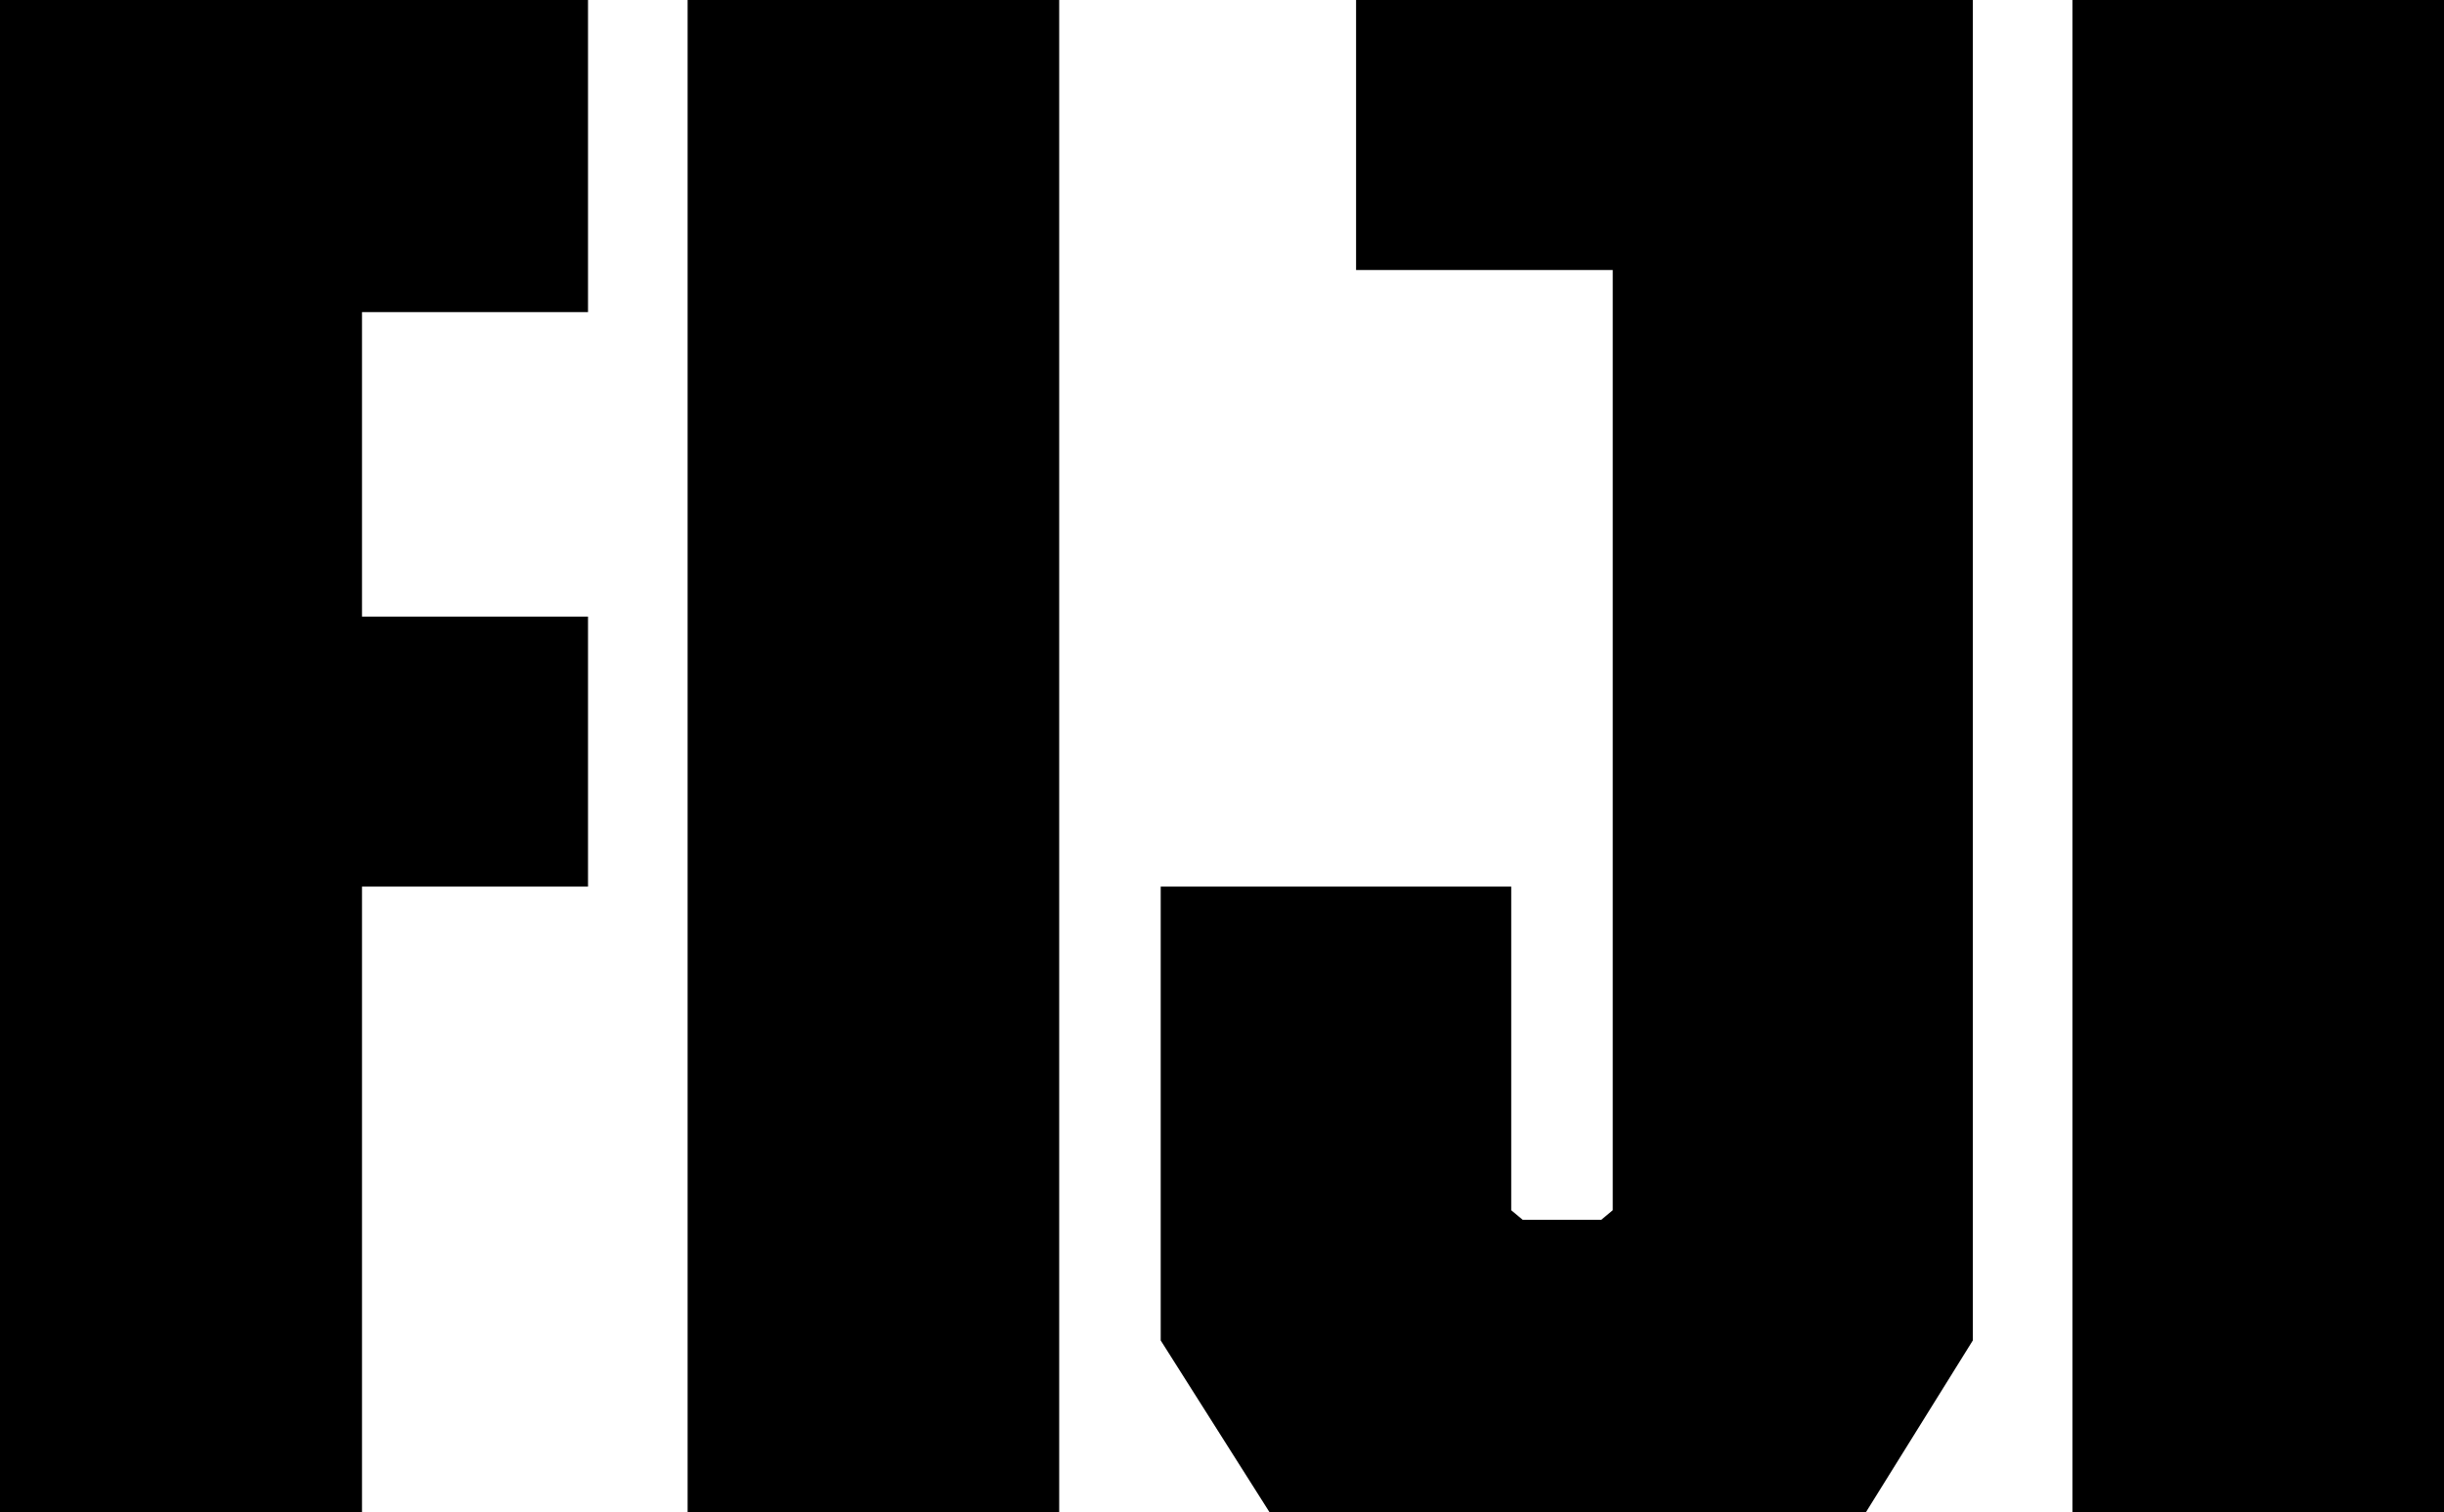 <?xml version="1.0" encoding="UTF-8"?><svg id="_レイヤー_2" xmlns="http://www.w3.org/2000/svg" viewBox="0 0 51.04 31.59"><defs><style>.cls-1{fill:#000;stroke-width:0px;}</style></defs><g id="kv"><path class="cls-1" d="M7.56,18.52v13.08H0V0h12.28v6.52h-4.72v6.36h4.72v5.64h-4.72Z"/><path class="cls-1" d="M22.12,31.59h-7.76V0h7.76v31.59Z"/><path class="cls-1" d="M33.68,5.64h-5.36V0h12.88v28l-2.24,3.6h-12.44l-2.28-3.6v-9.48h7.32v6.76l.24.2h1.64l.24-.2V5.64Z"/><path class="cls-1" d="M51.04,31.59h-7.76V0h7.76v31.59Z"/></g></svg>